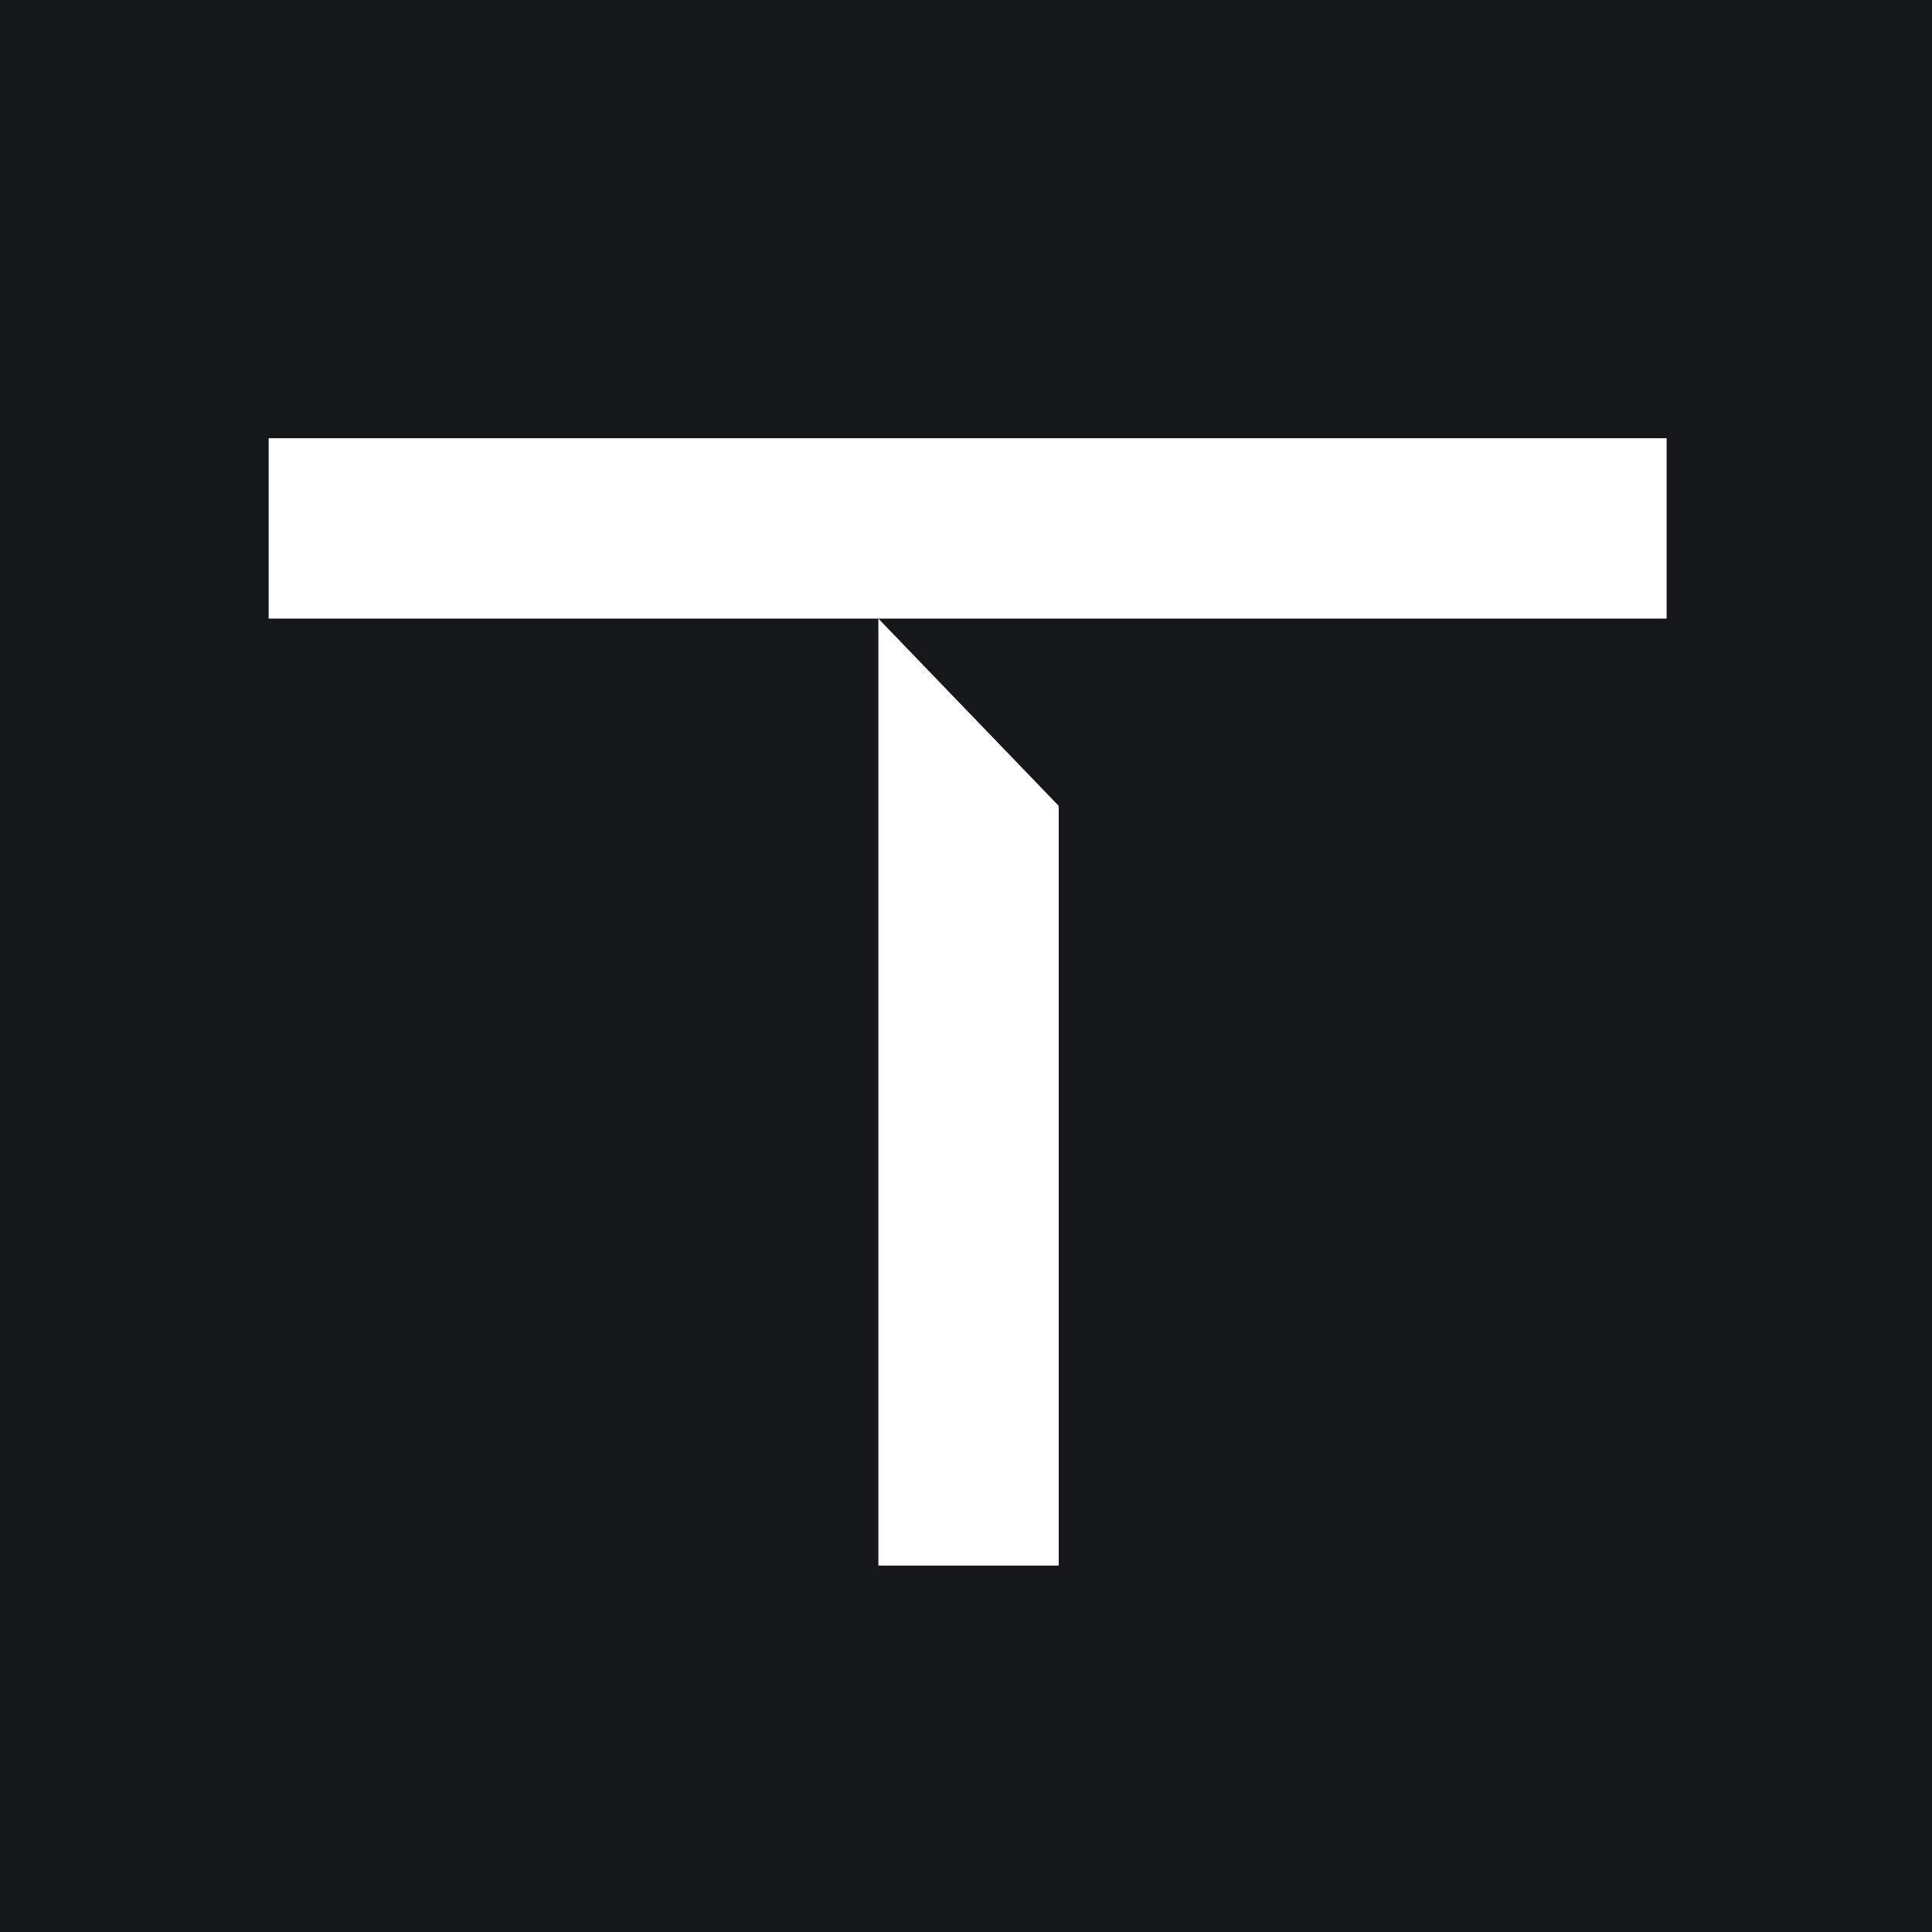 <?xml version="1.0" encoding="UTF-8"?> <svg xmlns="http://www.w3.org/2000/svg" width="182" height="182" viewBox="0 0 182 182" fill="none"><rect width="182" height="182" fill="#151719"></rect><path d="M157 41.282L157 58.274L25.309 58.274L25.309 41.282L157 41.282Z" fill="white"></path><path fill-rule="evenodd" clip-rule="evenodd" d="M99.737 75.92L82.745 58.274V147.484H99.737L99.737 75.92Z" fill="white"></path></svg> 